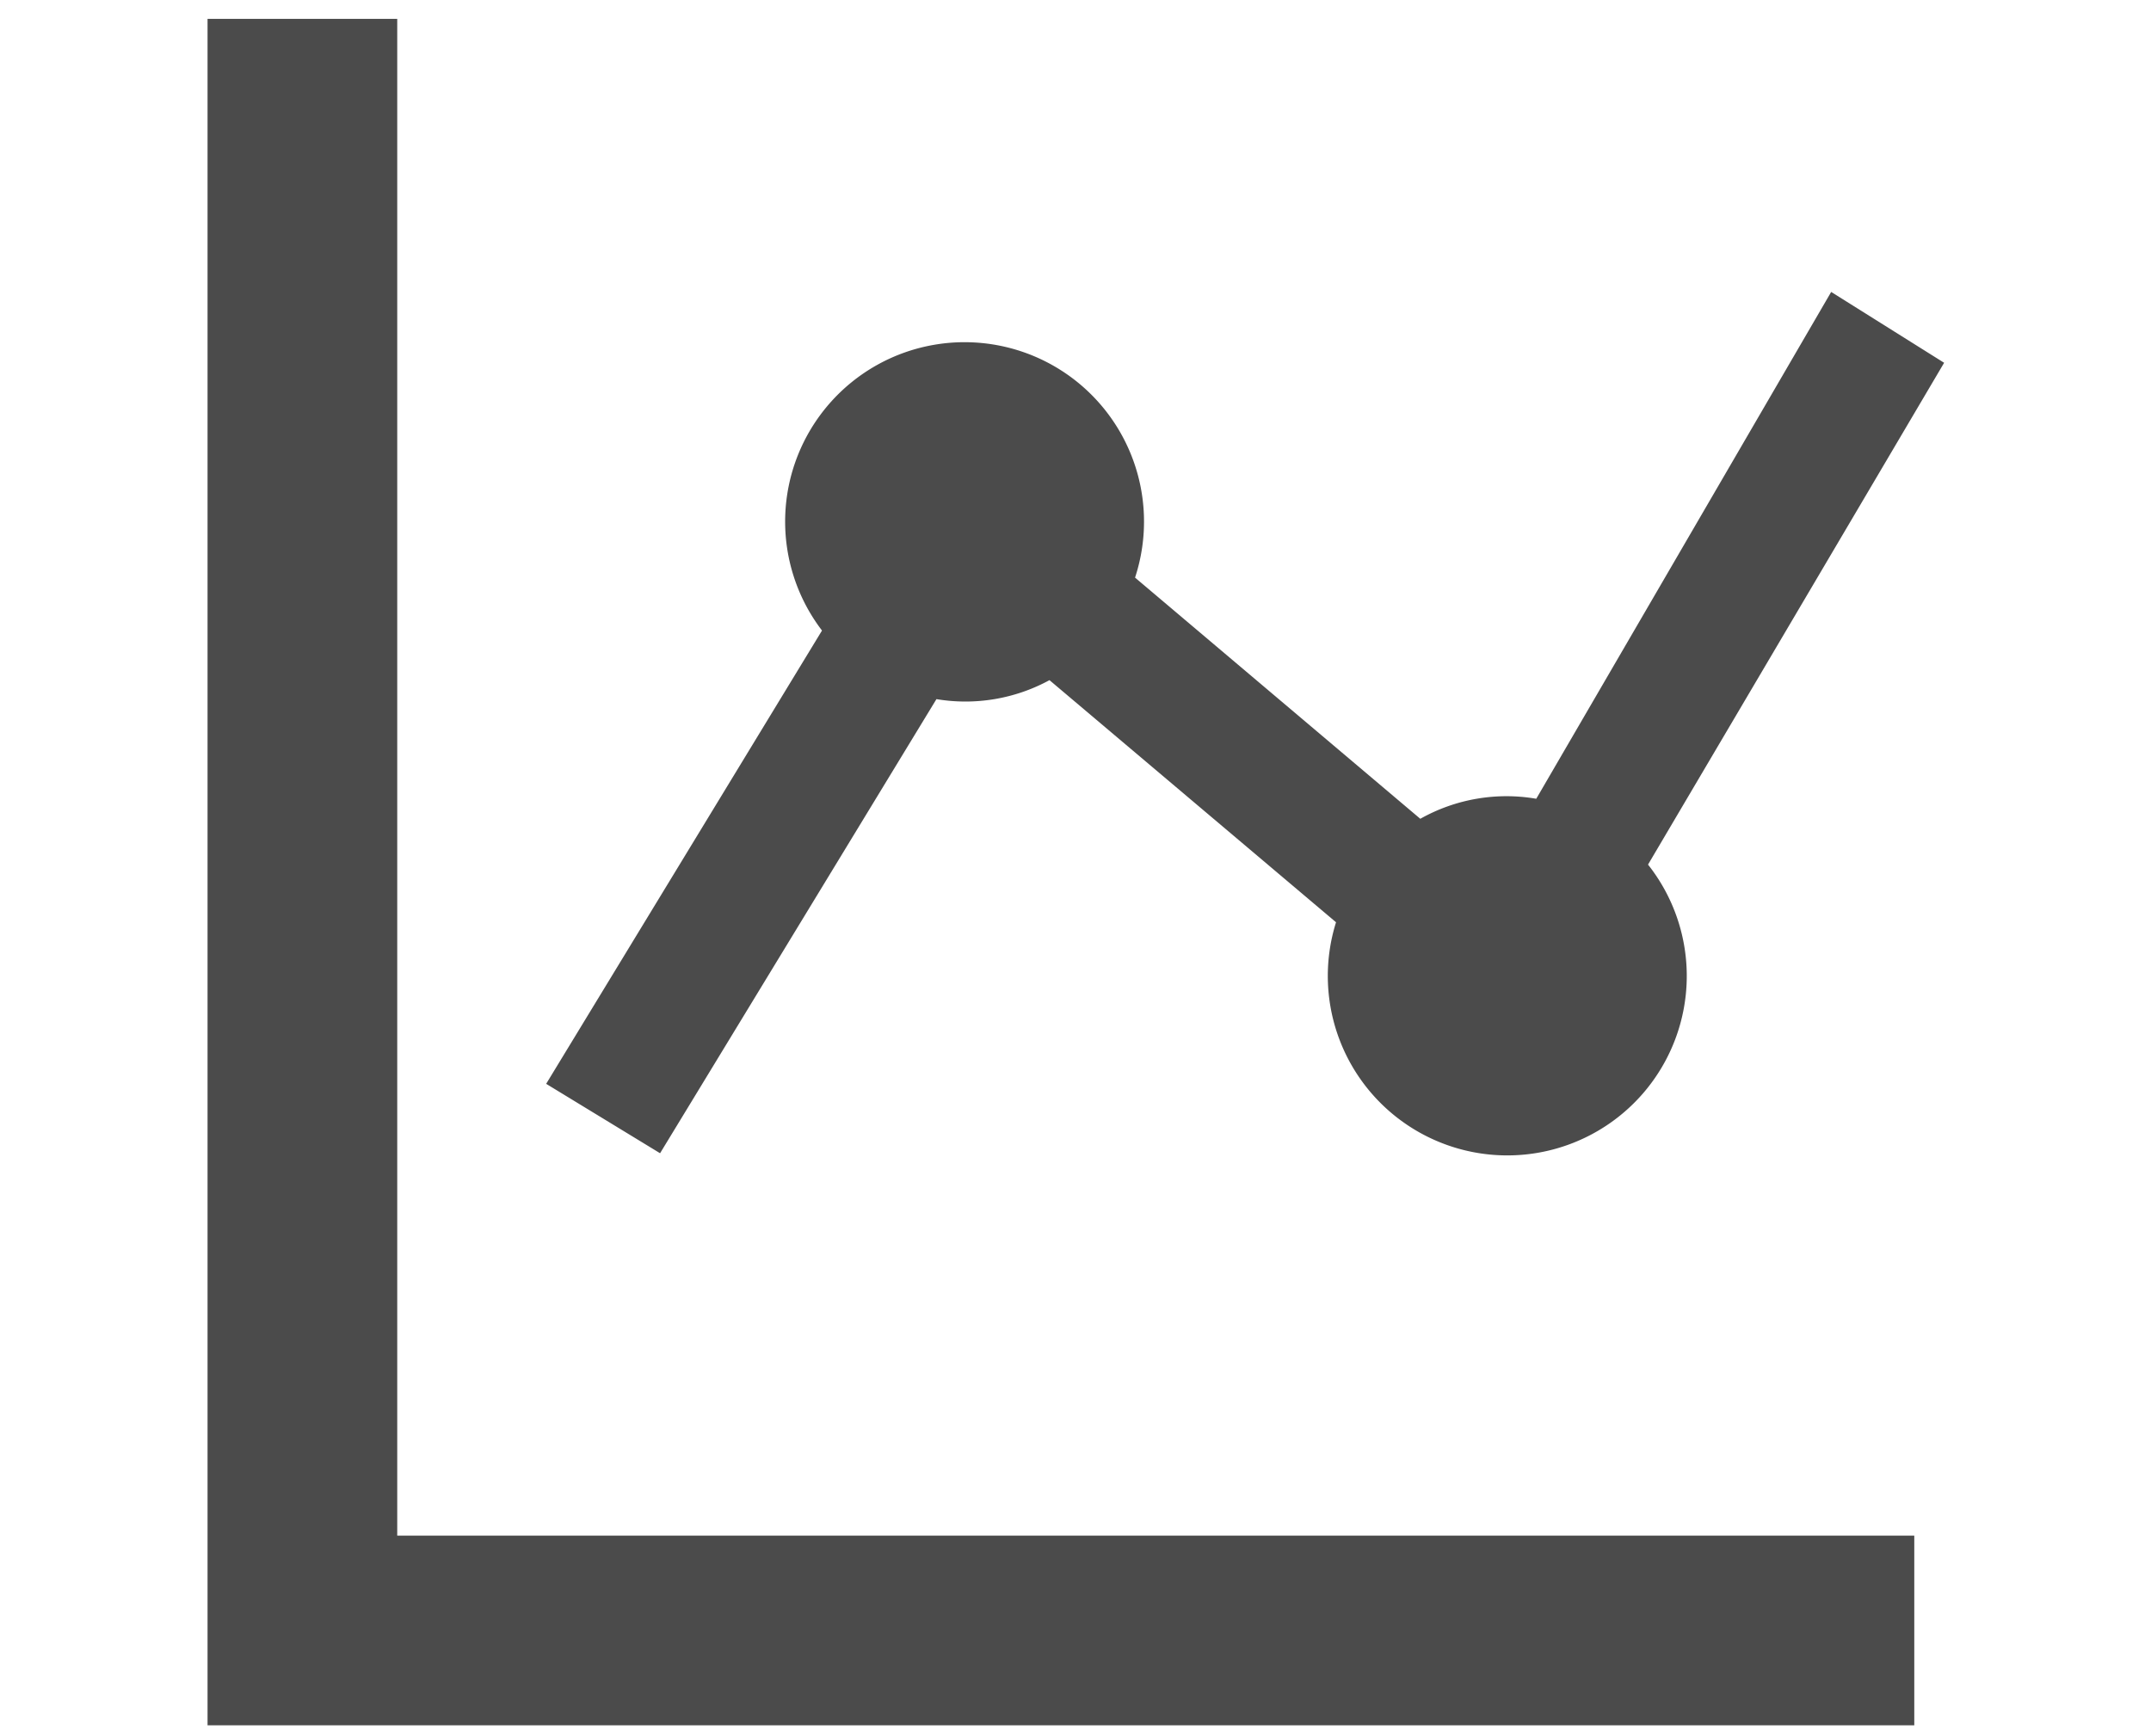 <svg xmlns="http://www.w3.org/2000/svg" width="114" height="92" viewBox="0 0 114 92"><g transform="translate(-892 -6816)"><g transform="translate(903 6817)"><path d="M10.053,84.794V4.393H0V94.847H90.454V84.794h-80.4Z" transform="translate(0 -4.393)" fill="#4b4b4b"/><path d="M105.875,130.6l14.647-24.071a9.313,9.313,0,0,0,5.991-1.006L141.7,118.357a9.512,9.512,0,1,0,16.535-3.057l15.693-26.6-5.986-3.755-15.63,26.865a9.308,9.308,0,0,0-6.146,1.062l-15.118-12.784a9.51,9.51,0,1,0-16.591,2.805L99.838,126.921Z" transform="translate(-81.892 -70.47)" fill="#4b4b4b"/></g><rect width="114" height="92" transform="translate(892 6816)" fill="none"/></g></svg>